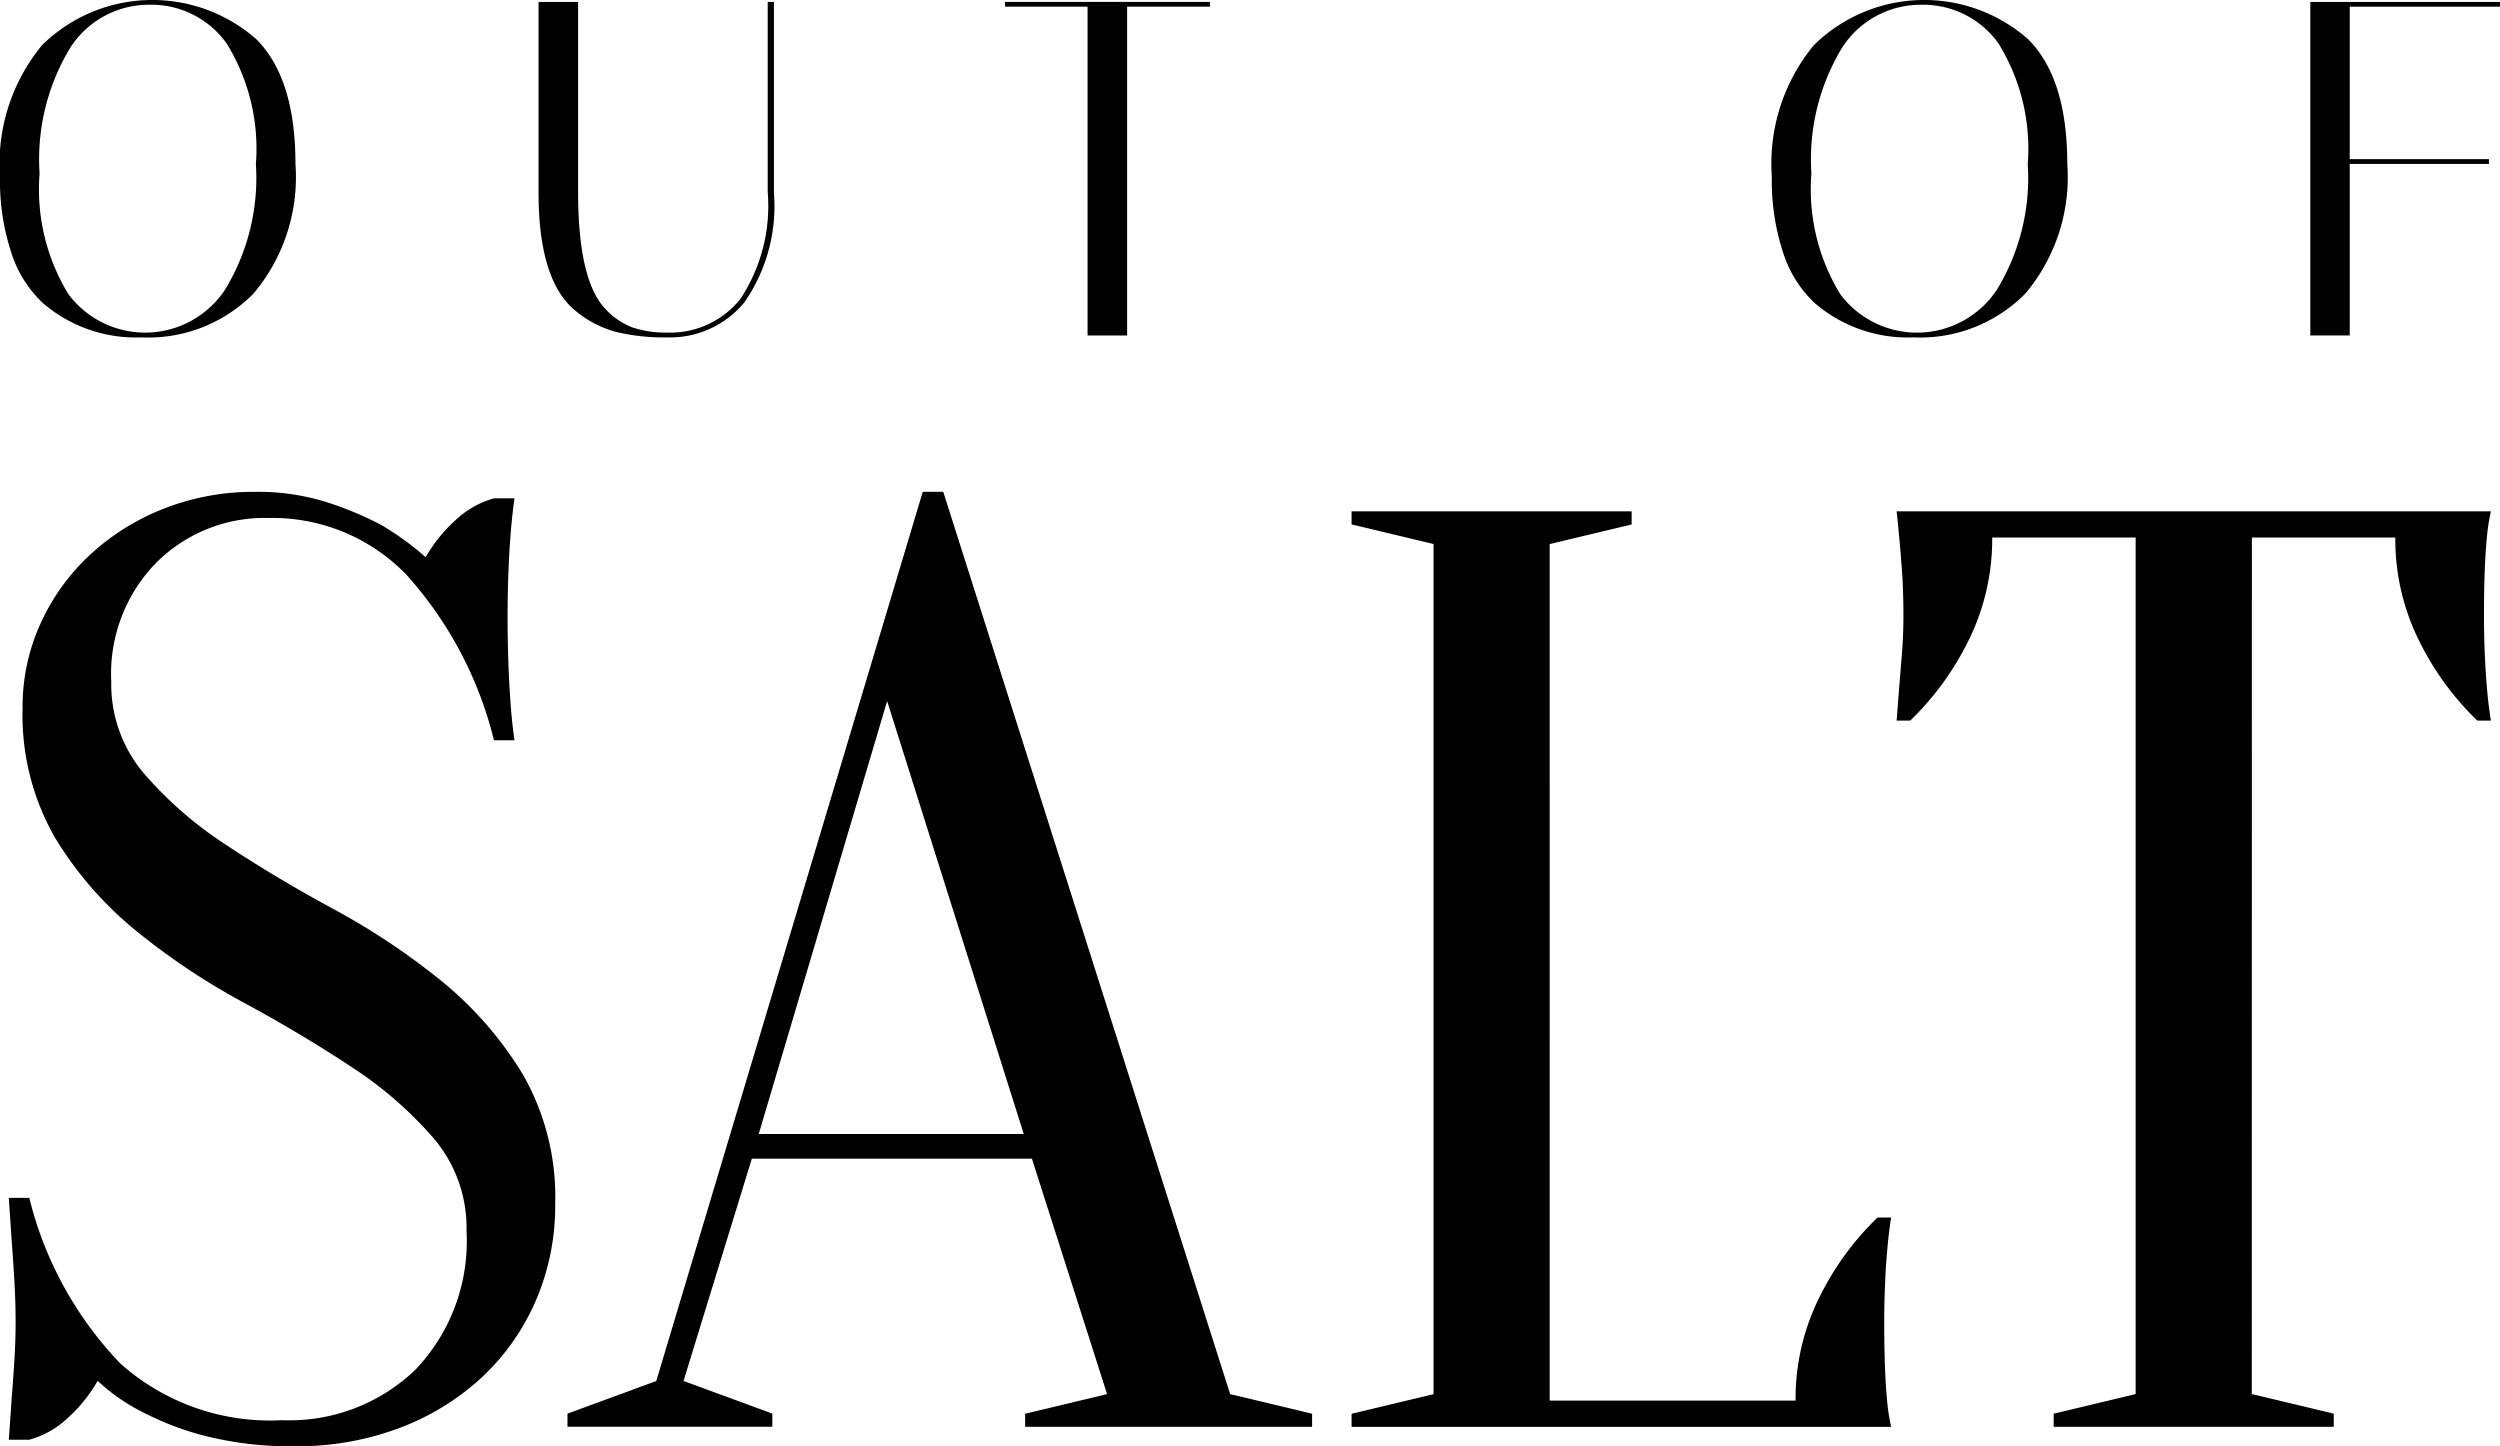 <svg xmlns="http://www.w3.org/2000/svg" width="91.942" height="53.189" viewBox="0 0 91.942 53.189">
  <g id="out-of-salt-logo-pfade" transform="translate(-93.07 -11.97)">
    <g id="Gruppe_175" data-name="Gruppe 175" transform="translate(93.07 11.97)">
      <path id="Pfad_168" data-name="Pfad 168" d="M93.07,18.472a6.841,6.841,0,0,1,1.551-4.846,5.785,5.785,0,0,1,7.869-.219q1.446,1.437,1.446,4.592a6.647,6.647,0,0,1-1.542,4.767,5.434,5.434,0,0,1-4.119,1.612A5.238,5.238,0,0,1,94.63,23.1a4.373,4.373,0,0,1-1.148-1.849A8.456,8.456,0,0,1,93.07,18.472Zm5.486-6.327a3.432,3.432,0,0,0-2.9,1.577,7.906,7.906,0,0,0-1.13,4.627A7.384,7.384,0,0,0,95.594,22.8a3.524,3.524,0,0,0,5.757-.184,7.9,7.9,0,0,0,1.13-4.609,7.367,7.367,0,0,0-1.078-4.443A3.4,3.4,0,0,0,98.556,12.145Z" transform="translate(-93.07 -11.97)"/>
      <path id="Pfad_169" data-name="Pfad 169" d="M169.3,12.21h.228v7.01a6.2,6.2,0,0,1-1.087,4.04,3.537,3.537,0,0,1-2.839,1.288,7.517,7.517,0,0,1-1.875-.2,3.921,3.921,0,0,1-1.455-.745q-1.4-1.087-1.4-4.382V12.21h1.455V19.2q0,3.19.964,4.259a2.659,2.659,0,0,0,1.025.719,3.811,3.811,0,0,0,1.288.193,3.3,3.3,0,0,0,2.69-1.236A6.206,6.206,0,0,0,169.3,19.2Z" transform="translate(-141.066 -12.14)"/>
      <path id="Pfad_170" data-name="Pfad 170" d="M224.1,24.478h-1.455V12.385H219.61V12.21h7.536v.175H224.1Z" transform="translate(-182.648 -12.14)"/>
      <path id="Pfad_171" data-name="Pfad 171" d="M316.15,18.472a6.841,6.841,0,0,1,1.551-4.846,5.785,5.785,0,0,1,7.869-.219q1.446,1.437,1.446,4.592a6.647,6.647,0,0,1-1.542,4.767,5.434,5.434,0,0,1-4.119,1.612A5.238,5.238,0,0,1,317.71,23.1a4.373,4.373,0,0,1-1.148-1.849A8.456,8.456,0,0,1,316.15,18.472Zm5.486-6.327a3.432,3.432,0,0,0-2.9,1.577,7.906,7.906,0,0,0-1.13,4.627,7.383,7.383,0,0,0,1.069,4.452,3.524,3.524,0,0,0,5.757-.184,7.9,7.9,0,0,0,1.13-4.609,7.367,7.367,0,0,0-1.078-4.443A3.4,3.4,0,0,0,321.636,12.145Z" transform="translate(-250.988 -11.97)"/>
      <path id="Pfad_172" data-name="Pfad 172" d="M390.925,12.21v.175H385.4v5.608h5.118v.175H385.4v6.309H383.95V12.21Z" transform="translate(-298.984 -12.14)"/>
    </g>
    <g id="Gruppe_176" data-name="Gruppe 176" transform="translate(93.394 30.054)">
      <path id="Pfad_173" data-name="Pfad 173" d="M97.948,80.862a5.071,5.071,0,0,0,1.206,3.391,14.241,14.241,0,0,0,3.014,2.62q1.81,1.2,3.943,2.357a25.608,25.608,0,0,1,3.943,2.62,13.384,13.384,0,0,1,3.014,3.438,9.058,9.058,0,0,1,1.206,4.808,8.766,8.766,0,0,1-.7,3.511,8.42,8.42,0,0,1-1.983,2.836,9.194,9.194,0,0,1-3.041,1.875,10.575,10.575,0,0,1-3.818.672,12.759,12.759,0,0,1-3.266-.362,10.591,10.591,0,0,1-2.261-.841,7.123,7.123,0,0,1-1.758-1.2,5.439,5.439,0,0,1-1.081,1.347,3.361,3.361,0,0,1-1.431.818H94.18c.032-.45.067-.929.1-1.443.032-.415.067-.882.1-1.393s.05-1.011.05-1.49c0-.546-.018-1.084-.05-1.612s-.067-1.017-.1-1.466c-.035-.511-.067-1.011-.1-1.49h.754a13.405,13.405,0,0,0,3.342,6.084,8.257,8.257,0,0,0,5.953,2.091,6.686,6.686,0,0,0,4.9-1.852,6.85,6.85,0,0,0,1.884-5.121,5.071,5.071,0,0,0-1.206-3.391,14.241,14.241,0,0,0-3.014-2.62q-1.81-1.2-3.943-2.357a25.261,25.261,0,0,1-3.943-2.62,13.384,13.384,0,0,1-3.014-3.438,9.058,9.058,0,0,1-1.206-4.808,7.348,7.348,0,0,1,.654-3.079,7.865,7.865,0,0,1,1.808-2.524,8.578,8.578,0,0,1,2.714-1.706,8.989,8.989,0,0,1,3.365-.625,8.419,8.419,0,0,1,2.664.386,12.524,12.524,0,0,1,1.96.818,10.3,10.3,0,0,1,1.659,1.2,5.439,5.439,0,0,1,1.081-1.347,3.361,3.361,0,0,1,1.431-.818h.754c-.067.482-.117.961-.152,1.443-.035.45-.058.923-.076,1.42s-.026.987-.026,1.466q0,.819.026,1.612c.018.529.041,1.019.076,1.466.032.514.082,1.011.152,1.49h-.754a14.155,14.155,0,0,0-3.216-6.084,6.845,6.845,0,0,0-5.074-2.091A5.631,5.631,0,0,0,99.61,76.49,5.838,5.838,0,0,0,97.948,80.862Z" transform="translate(-94.18 -73.887)"/>
      <path id="Pfad_174" data-name="Pfad 174" d="M181.6,98.408H171.3l-2.512,8.176,3.266,1.2v.482H164.52v-.482l3.266-1.2,9.8-32.7h.754l10.551,33.183,3.014.721v.482H181.351v-.482l3.014-.721ZM171.554,97.5H181.3l-5.024-15.92Z" transform="translate(-143.974 -73.88)"/>
      <path id="Pfad_175" data-name="Pfad 175" d="M270.525,109.054h9.043a8.355,8.355,0,0,1,.853-3.751,10.526,10.526,0,0,1,2.162-2.982h.5c-.067.418-.117.85-.152,1.3-.035.386-.058.8-.076,1.25s-.026.882-.026,1.3q0,.916.026,1.612c.018.464.041.873.076,1.227a7.088,7.088,0,0,0,.152,1.011H263.24v-.482l3.014-.721V77.553l-3.014-.721V76.35h10.3v.482l-3.014.721Z" transform="translate(-213.857 -75.629)"/>
      <path id="Pfad_176" data-name="Pfad 176" d="M344.923,108.814l3.014.721v.482h-10.3v-.482l3.014-.721v-31.5h-5.275a8.394,8.394,0,0,1-.853,3.751,10.584,10.584,0,0,1-2.162,2.982h-.5c.032-.418.067-.85.1-1.3.032-.386.067-.795.1-1.227s.05-.873.05-1.323c0-.608-.018-1.145-.05-1.609s-.067-.873-.1-1.227c-.035-.386-.067-.721-.1-1.011h21.855a7.522,7.522,0,0,0-.152,1.011c-.035.353-.058.762-.076,1.227s-.026,1-.026,1.609q0,.675.026,1.323c.018.432.041.841.076,1.227.032.45.085.882.152,1.3h-.5a10.541,10.541,0,0,1-2.162-2.982,8.355,8.355,0,0,1-.853-3.751h-5.275Z" transform="translate(-262.433 -75.629)"/>
    </g>
  </g>
</svg>
